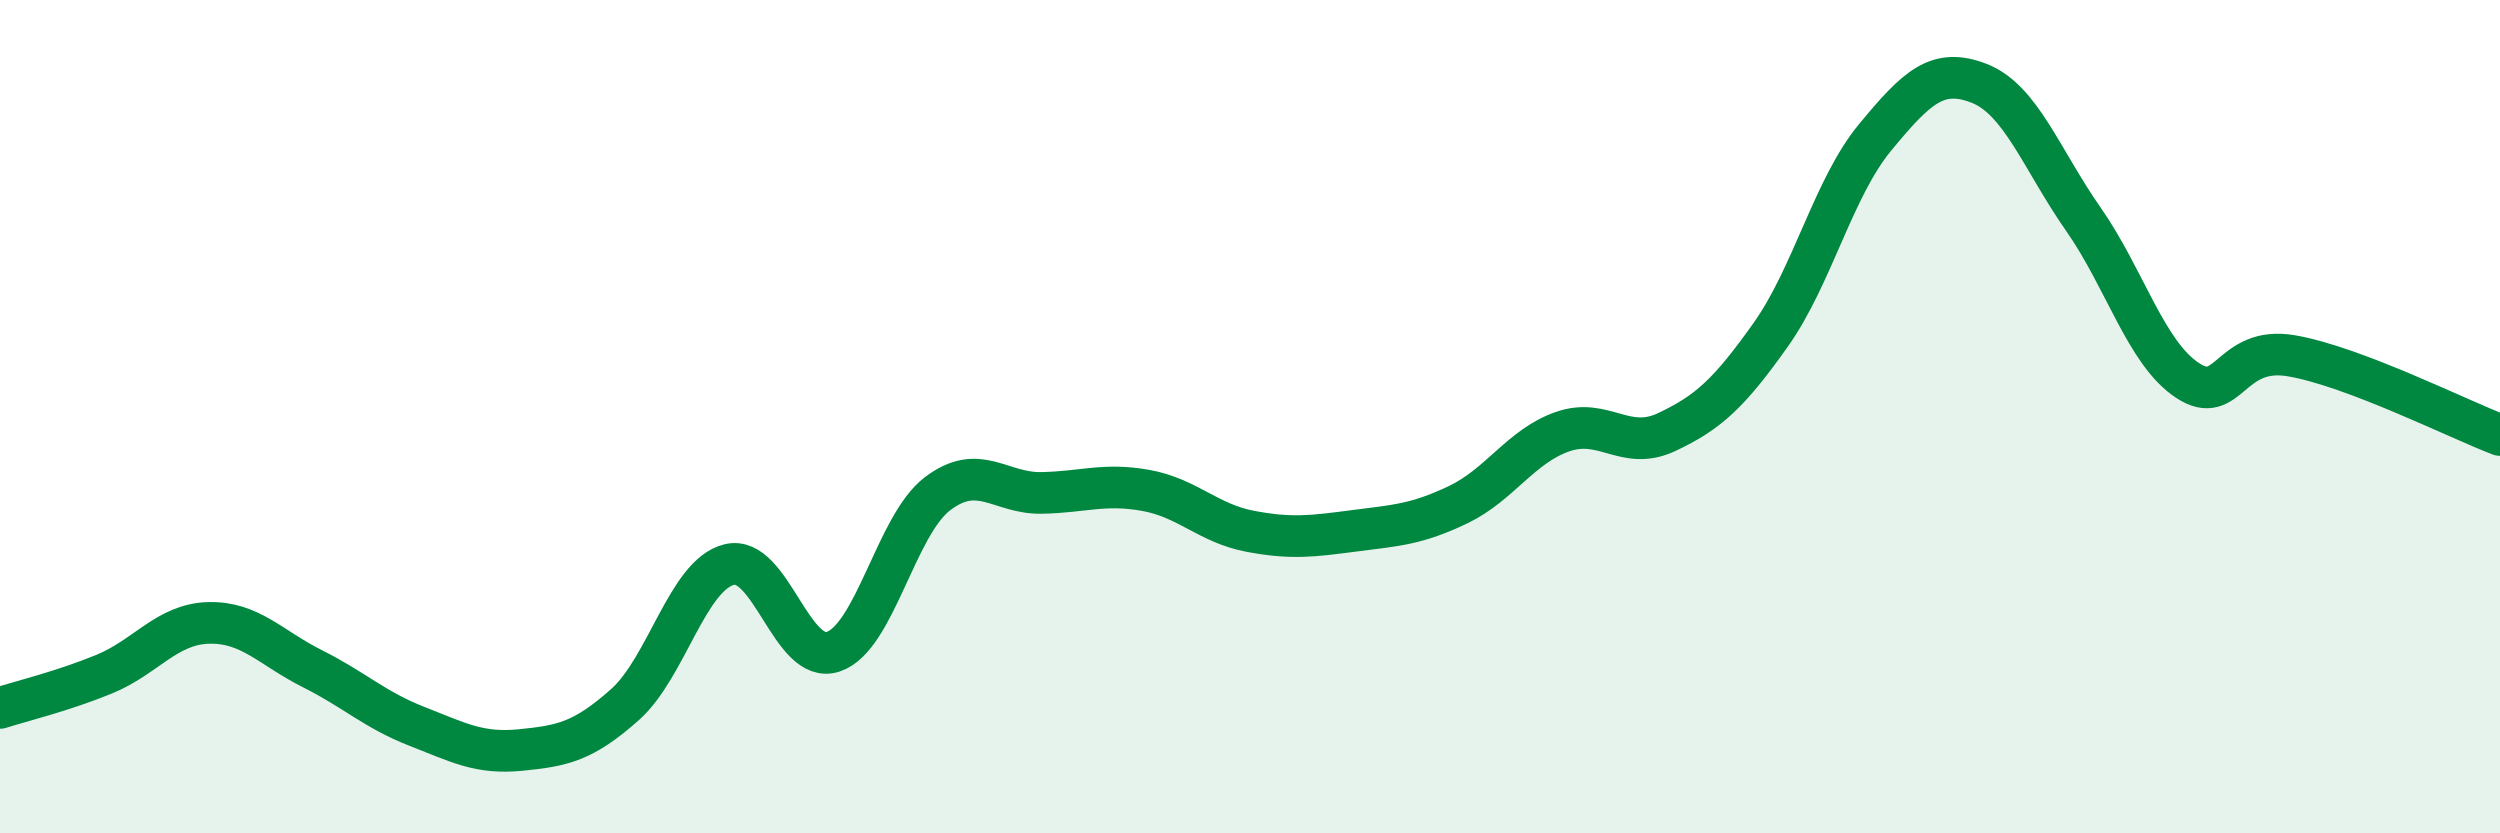 
    <svg width="60" height="20" viewBox="0 0 60 20" xmlns="http://www.w3.org/2000/svg">
      <path
        d="M 0,16.99 C 0.5,16.83 1.5,16.59 2.5,16.18 C 3.5,15.77 4,14.98 5,14.95 C 6,14.92 6.5,15.55 7.5,16.05 C 8.5,16.55 9,17.04 10,17.43 C 11,17.82 11.5,18.1 12.5,18 C 13.5,17.9 14,17.8 15,16.91 C 16,16.02 16.5,13.8 17.5,13.55 C 18.5,13.3 19,15.98 20,15.64 C 21,15.3 21.5,12.61 22.5,11.85 C 23.5,11.09 24,11.85 25,11.83 C 26,11.81 26.5,11.59 27.5,11.77 C 28.5,11.95 29,12.56 30,12.75 C 31,12.94 31.5,12.87 32.5,12.74 C 33.5,12.61 34,12.59 35,12.11 C 36,11.63 36.5,10.71 37.5,10.36 C 38.5,10.01 39,10.84 40,10.37 C 41,9.9 41.5,9.44 42.5,8.03 C 43.5,6.62 44,4.51 45,3.3 C 46,2.09 46.5,1.61 47.5,2 C 48.5,2.39 49,3.83 50,5.26 C 51,6.69 51.5,8.47 52.5,9.13 C 53.5,9.79 53.5,8.28 55,8.54 C 56.5,8.8 59,10.06 60,10.44L60 20L0 20Z"
        fill="#008740"
        opacity="0.1"
        stroke-linecap="round"
        stroke-linejoin="round"
      />
      <path
        d="M 0,16.99 C 0.5,16.83 1.5,16.59 2.5,16.18 C 3.5,15.77 4,14.98 5,14.95 C 6,14.92 6.5,15.55 7.5,16.05 C 8.5,16.55 9,17.04 10,17.43 C 11,17.82 11.5,18.1 12.5,18 C 13.5,17.9 14,17.8 15,16.91 C 16,16.02 16.5,13.8 17.5,13.55 C 18.5,13.3 19,15.98 20,15.64 C 21,15.3 21.5,12.61 22.5,11.85 C 23.5,11.09 24,11.85 25,11.83 C 26,11.81 26.5,11.59 27.5,11.77 C 28.5,11.95 29,12.56 30,12.75 C 31,12.94 31.5,12.87 32.5,12.74 C 33.5,12.61 34,12.59 35,12.11 C 36,11.63 36.5,10.71 37.5,10.36 C 38.5,10.01 39,10.84 40,10.37 C 41,9.9 41.5,9.44 42.5,8.03 C 43.5,6.62 44,4.51 45,3.3 C 46,2.09 46.5,1.61 47.5,2 C 48.5,2.39 49,3.83 50,5.26 C 51,6.69 51.5,8.47 52.5,9.13 C 53.5,9.79 53.5,8.28 55,8.54 C 56.5,8.8 59,10.06 60,10.44"
        stroke="#008740"
        stroke-width="1"
        fill="none"
        stroke-linecap="round"
        stroke-linejoin="round"
      />
    </svg>
  